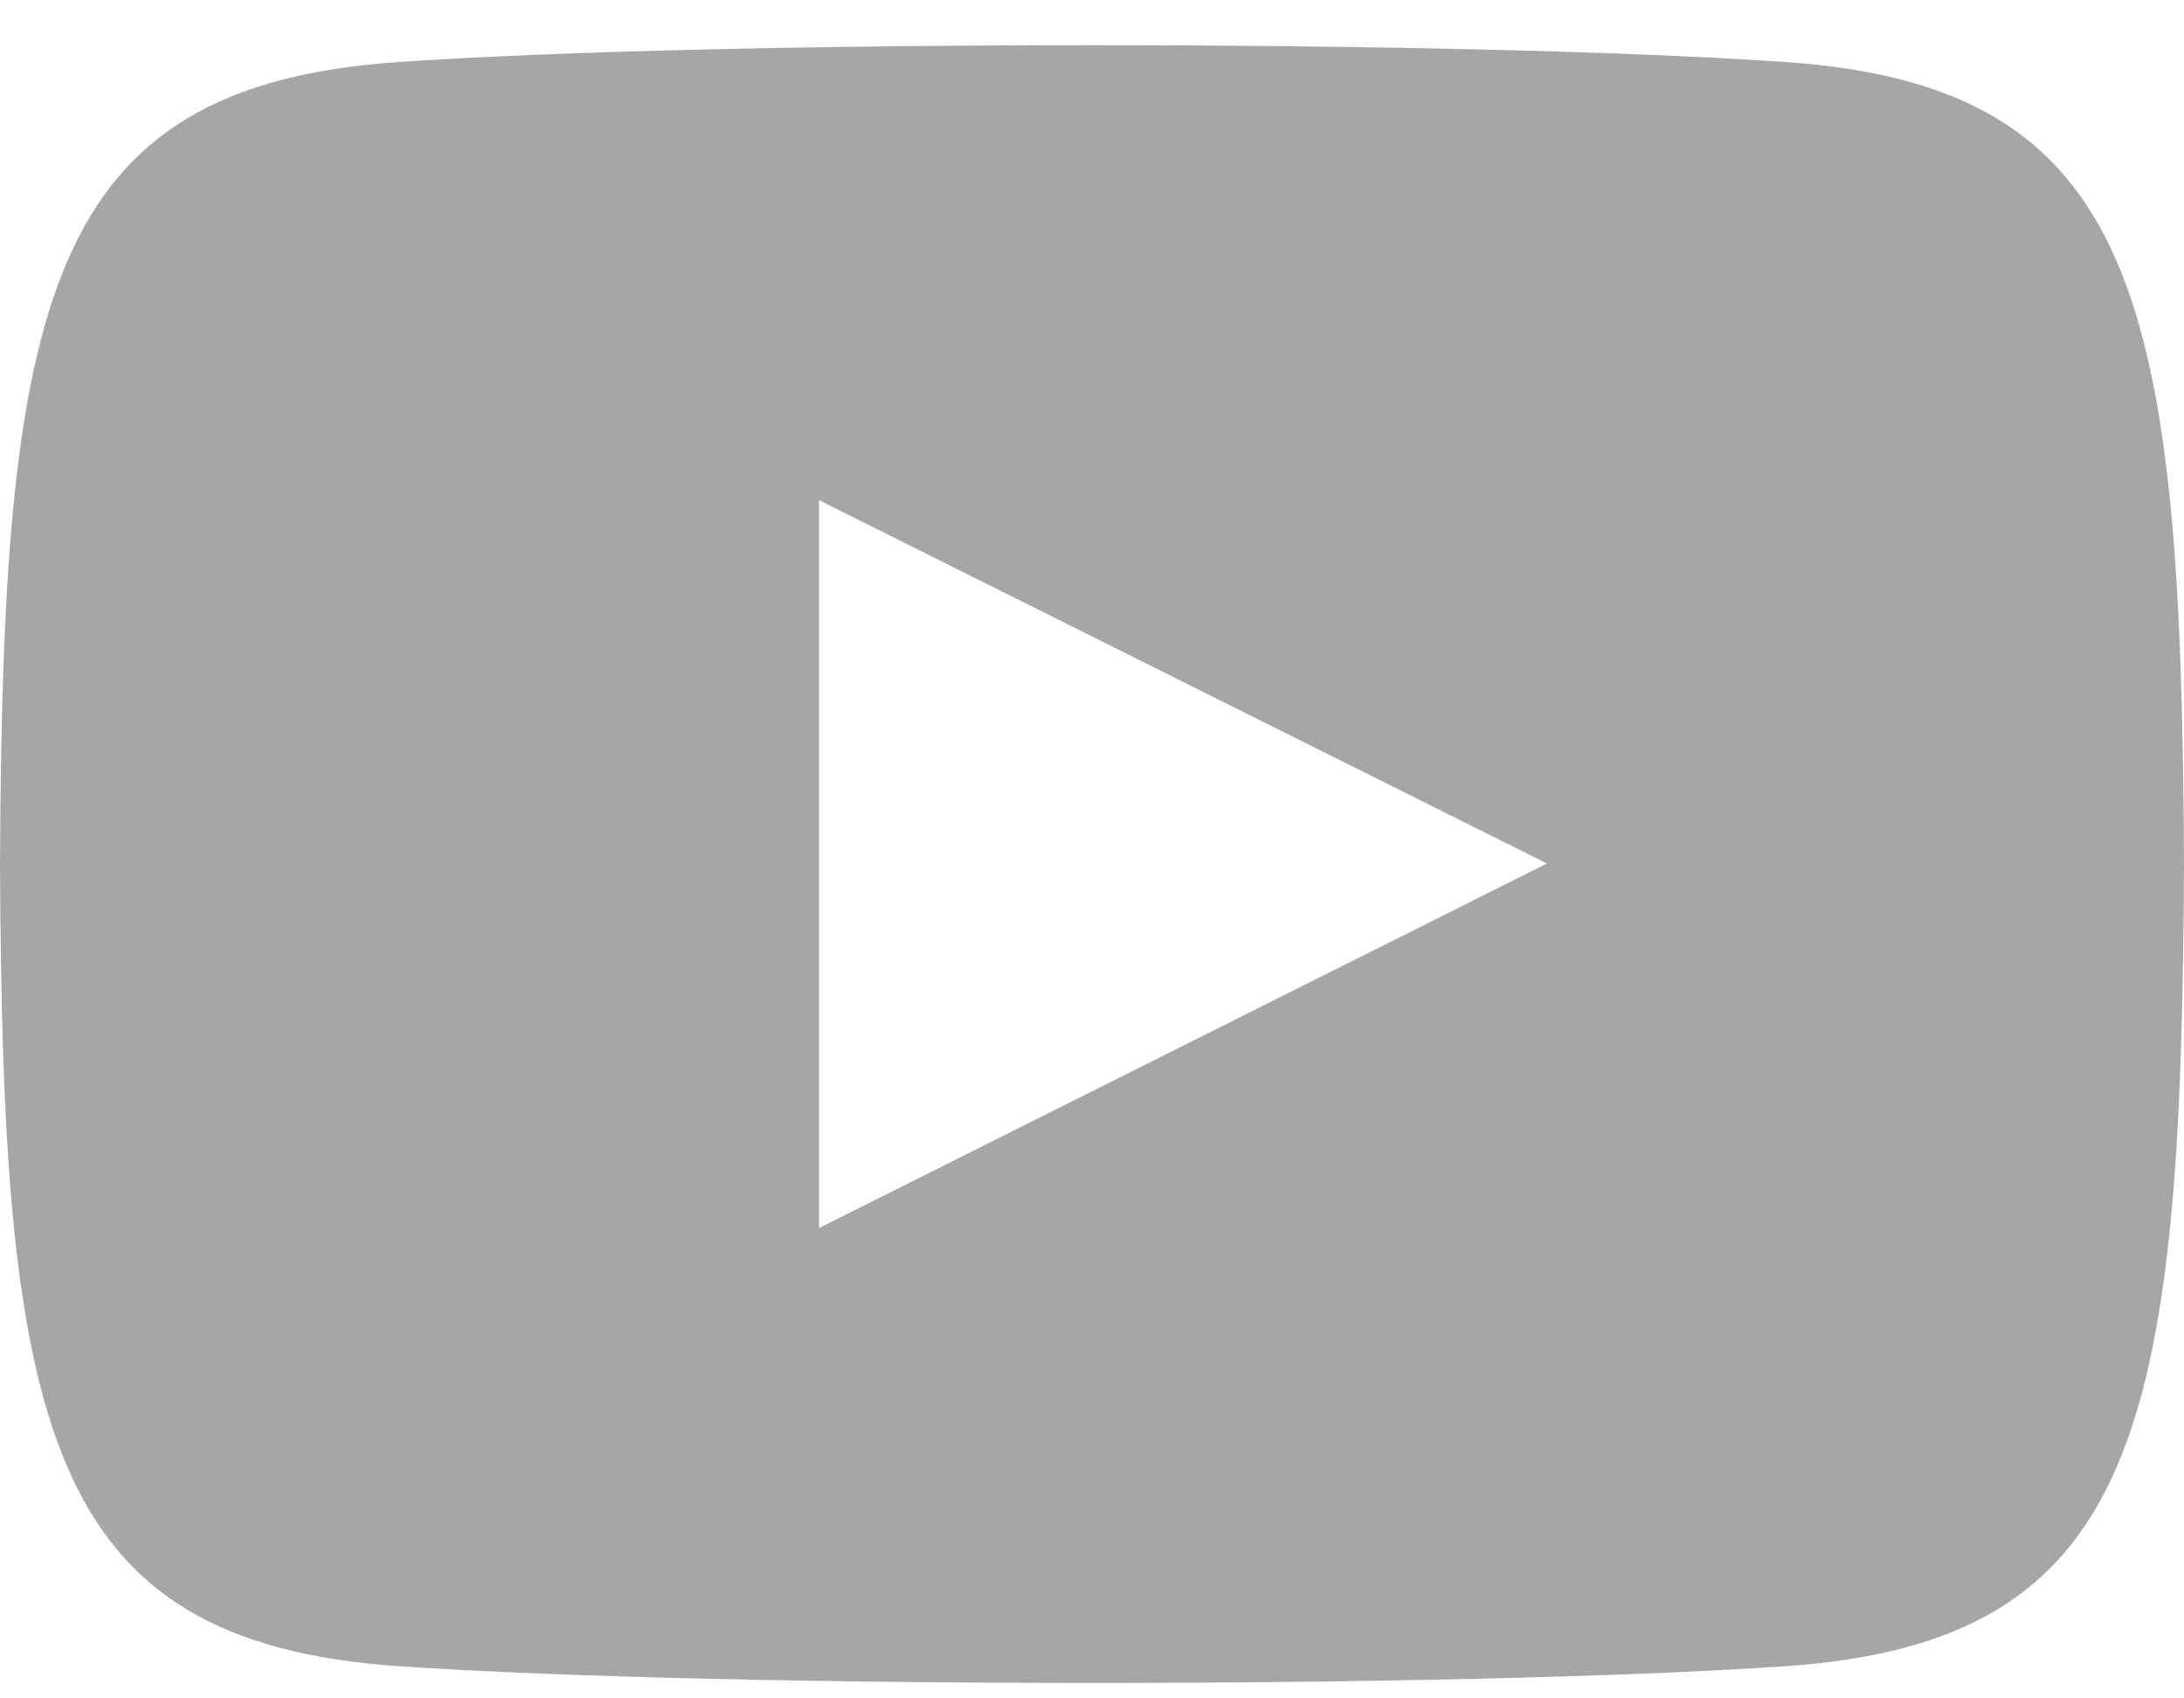 <svg width="18" height="14" viewBox="0 0 18 14" fill="none" xmlns="http://www.w3.org/2000/svg">
<path d="M14.711 0.511C12.008 0.326 5.988 0.327 3.289 0.511C0.366 0.71 0.022 2.476 0 7.123C0.022 11.761 0.363 13.534 3.289 13.735C5.989 13.918 12.008 13.919 14.711 13.735C17.634 13.535 17.978 11.77 18 7.123C17.978 2.484 17.637 0.711 14.711 0.511ZM6.75 10.123V4.123L12.75 7.118L6.75 10.123Z" fill="#A6A6A6"/>
</svg>
